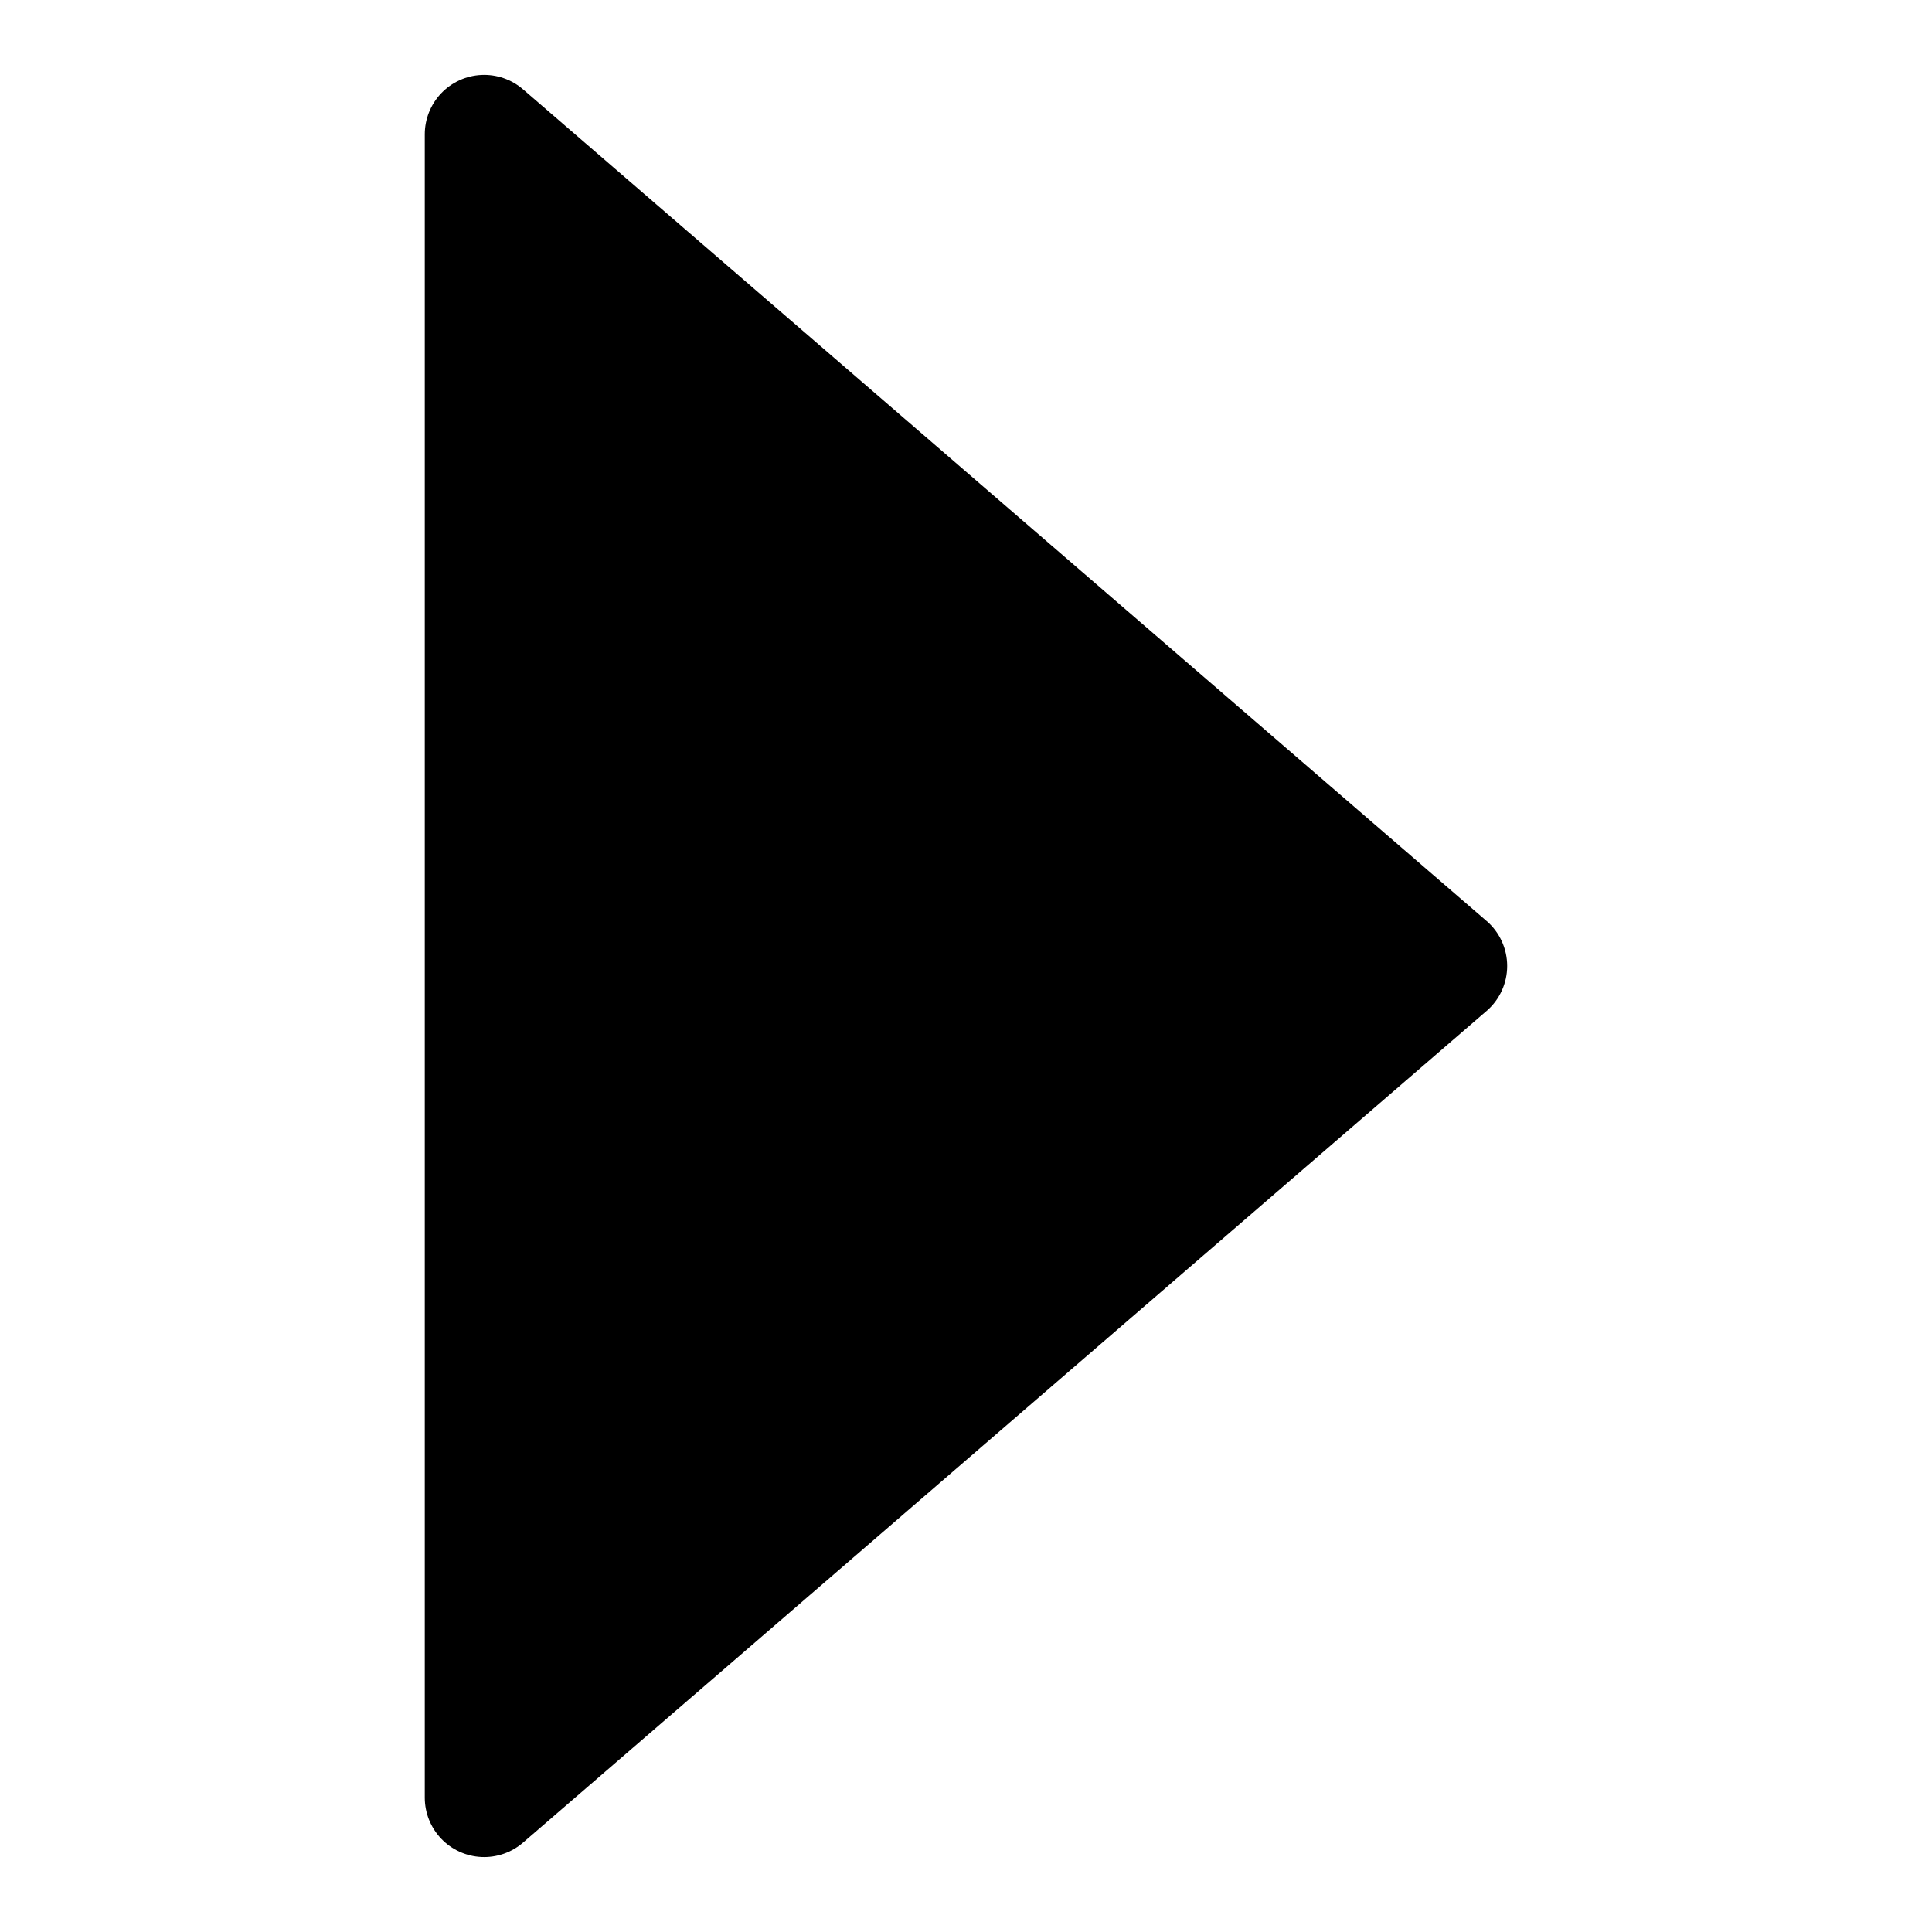 <?xml version="1.0" encoding="UTF-8"?>
<!-- Uploaded to: SVG Repo, www.svgrepo.com, Generator: SVG Repo Mixer Tools -->
<svg fill="#000000" width="800px" height="800px" version="1.1" viewBox="144 144 512 512" xmlns="http://www.w3.org/2000/svg">
 <path d="m538 388.11-255.37-220.42h-0.004c-3.055-2.648-7.016-4.019-11.055-3.828-4.039 0.188-7.852 1.93-10.645 4.856-2.793 2.926-4.352 6.812-4.356 10.859v440.83c0.004 4.047 1.562 7.934 4.356 10.863 2.793 2.926 6.606 4.664 10.645 4.856 4.039 0.191 8-1.18 11.055-3.832l255.37-220.42 0.004 0.004c3.441-2.992 5.418-7.328 5.418-11.887 0-4.562-1.977-8.898-5.418-11.887z"/>
</svg>